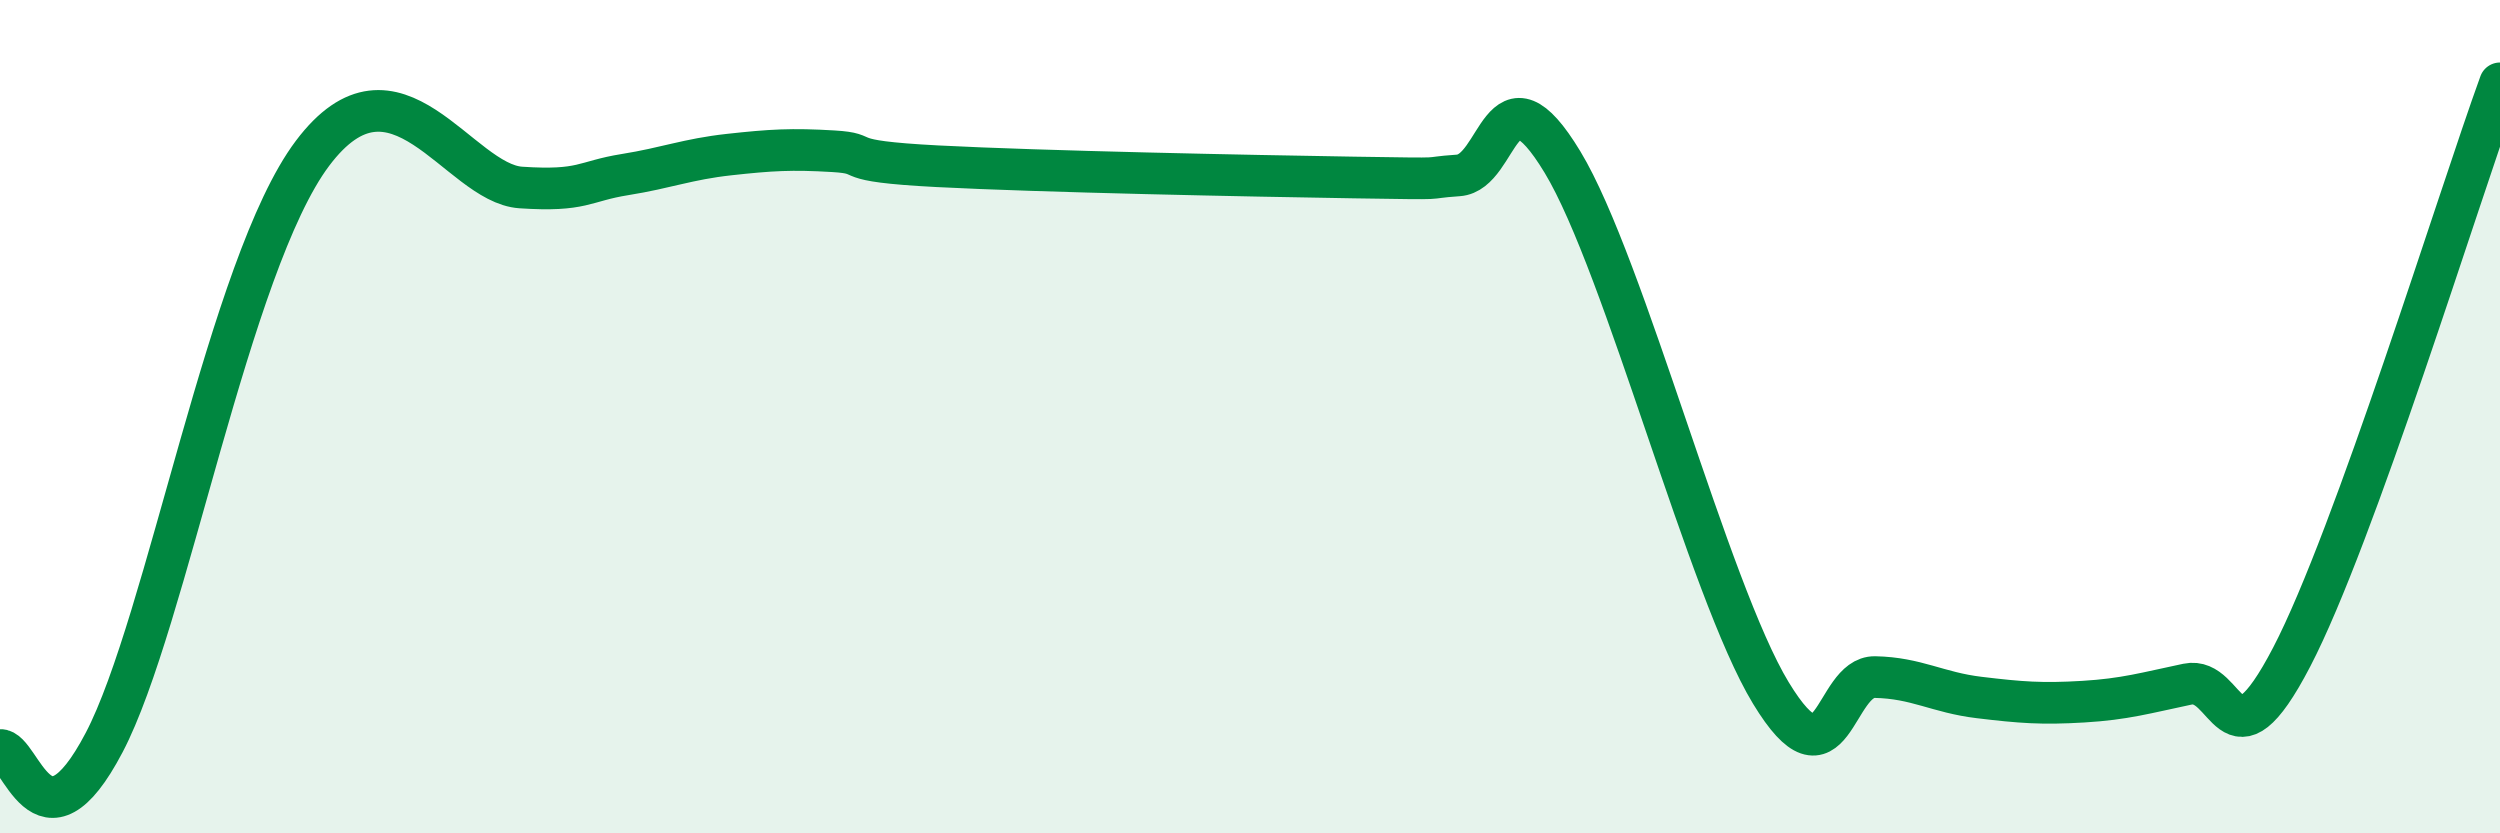 
    <svg width="60" height="20" viewBox="0 0 60 20" xmlns="http://www.w3.org/2000/svg">
      <path
        d="M 0,18 C 0.5,17.96 1,20.68 2.5,17.82 C 4,14.96 5.5,6.34 7.5,3.68 C 9.5,1.02 11,4.4 12.5,4.5 C 14,4.6 14,4.35 15,4.19 C 16,4.03 16.5,3.82 17.5,3.71 C 18.5,3.6 19,3.57 20,3.63 C 21,3.69 20,3.86 22.5,3.99 C 25,4.12 30,4.22 32.5,4.26 C 35,4.3 34,4.28 35,4.21 C 36,4.14 36,1.41 37.5,3.89 C 39,6.37 41,14.16 42.5,16.63 C 44,19.1 44,16.23 45,16.25 C 46,16.27 46.5,16.62 47.5,16.74 C 48.5,16.86 49,16.9 50,16.84 C 51,16.78 51.5,16.63 52.5,16.42 C 53.5,16.21 53.5,18.65 55,15.77 C 56.5,12.89 59,4.75 60,2L60 20L0 20Z"
        fill="#008740"
        opacity="0.1"
        stroke-linecap="round"
        stroke-linejoin="round"
      />
      <path
        d="M 0,18 C 0.5,17.96 1,20.68 2.5,17.82 C 4,14.96 5.5,6.34 7.5,3.68 C 9.5,1.02 11,4.4 12.5,4.5 C 14,4.6 14,4.35 15,4.19 C 16,4.03 16.5,3.82 17.5,3.71 C 18.5,3.6 19,3.57 20,3.63 C 21,3.69 20,3.86 22.5,3.99 C 25,4.12 30,4.22 32.5,4.26 C 35,4.3 34,4.28 35,4.21 C 36,4.14 36,1.41 37.5,3.89 C 39,6.37 41,14.16 42.5,16.63 C 44,19.1 44,16.23 45,16.25 C 46,16.27 46.5,16.62 47.5,16.74 C 48.5,16.86 49,16.9 50,16.84 C 51,16.78 51.5,16.63 52.5,16.42 C 53.5,16.21 53.5,18.65 55,15.77 C 56.5,12.89 59,4.75 60,2"
        stroke="#008740"
        stroke-width="1"
        fill="none"
        stroke-linecap="round"
        stroke-linejoin="round"
      />
    </svg>
  